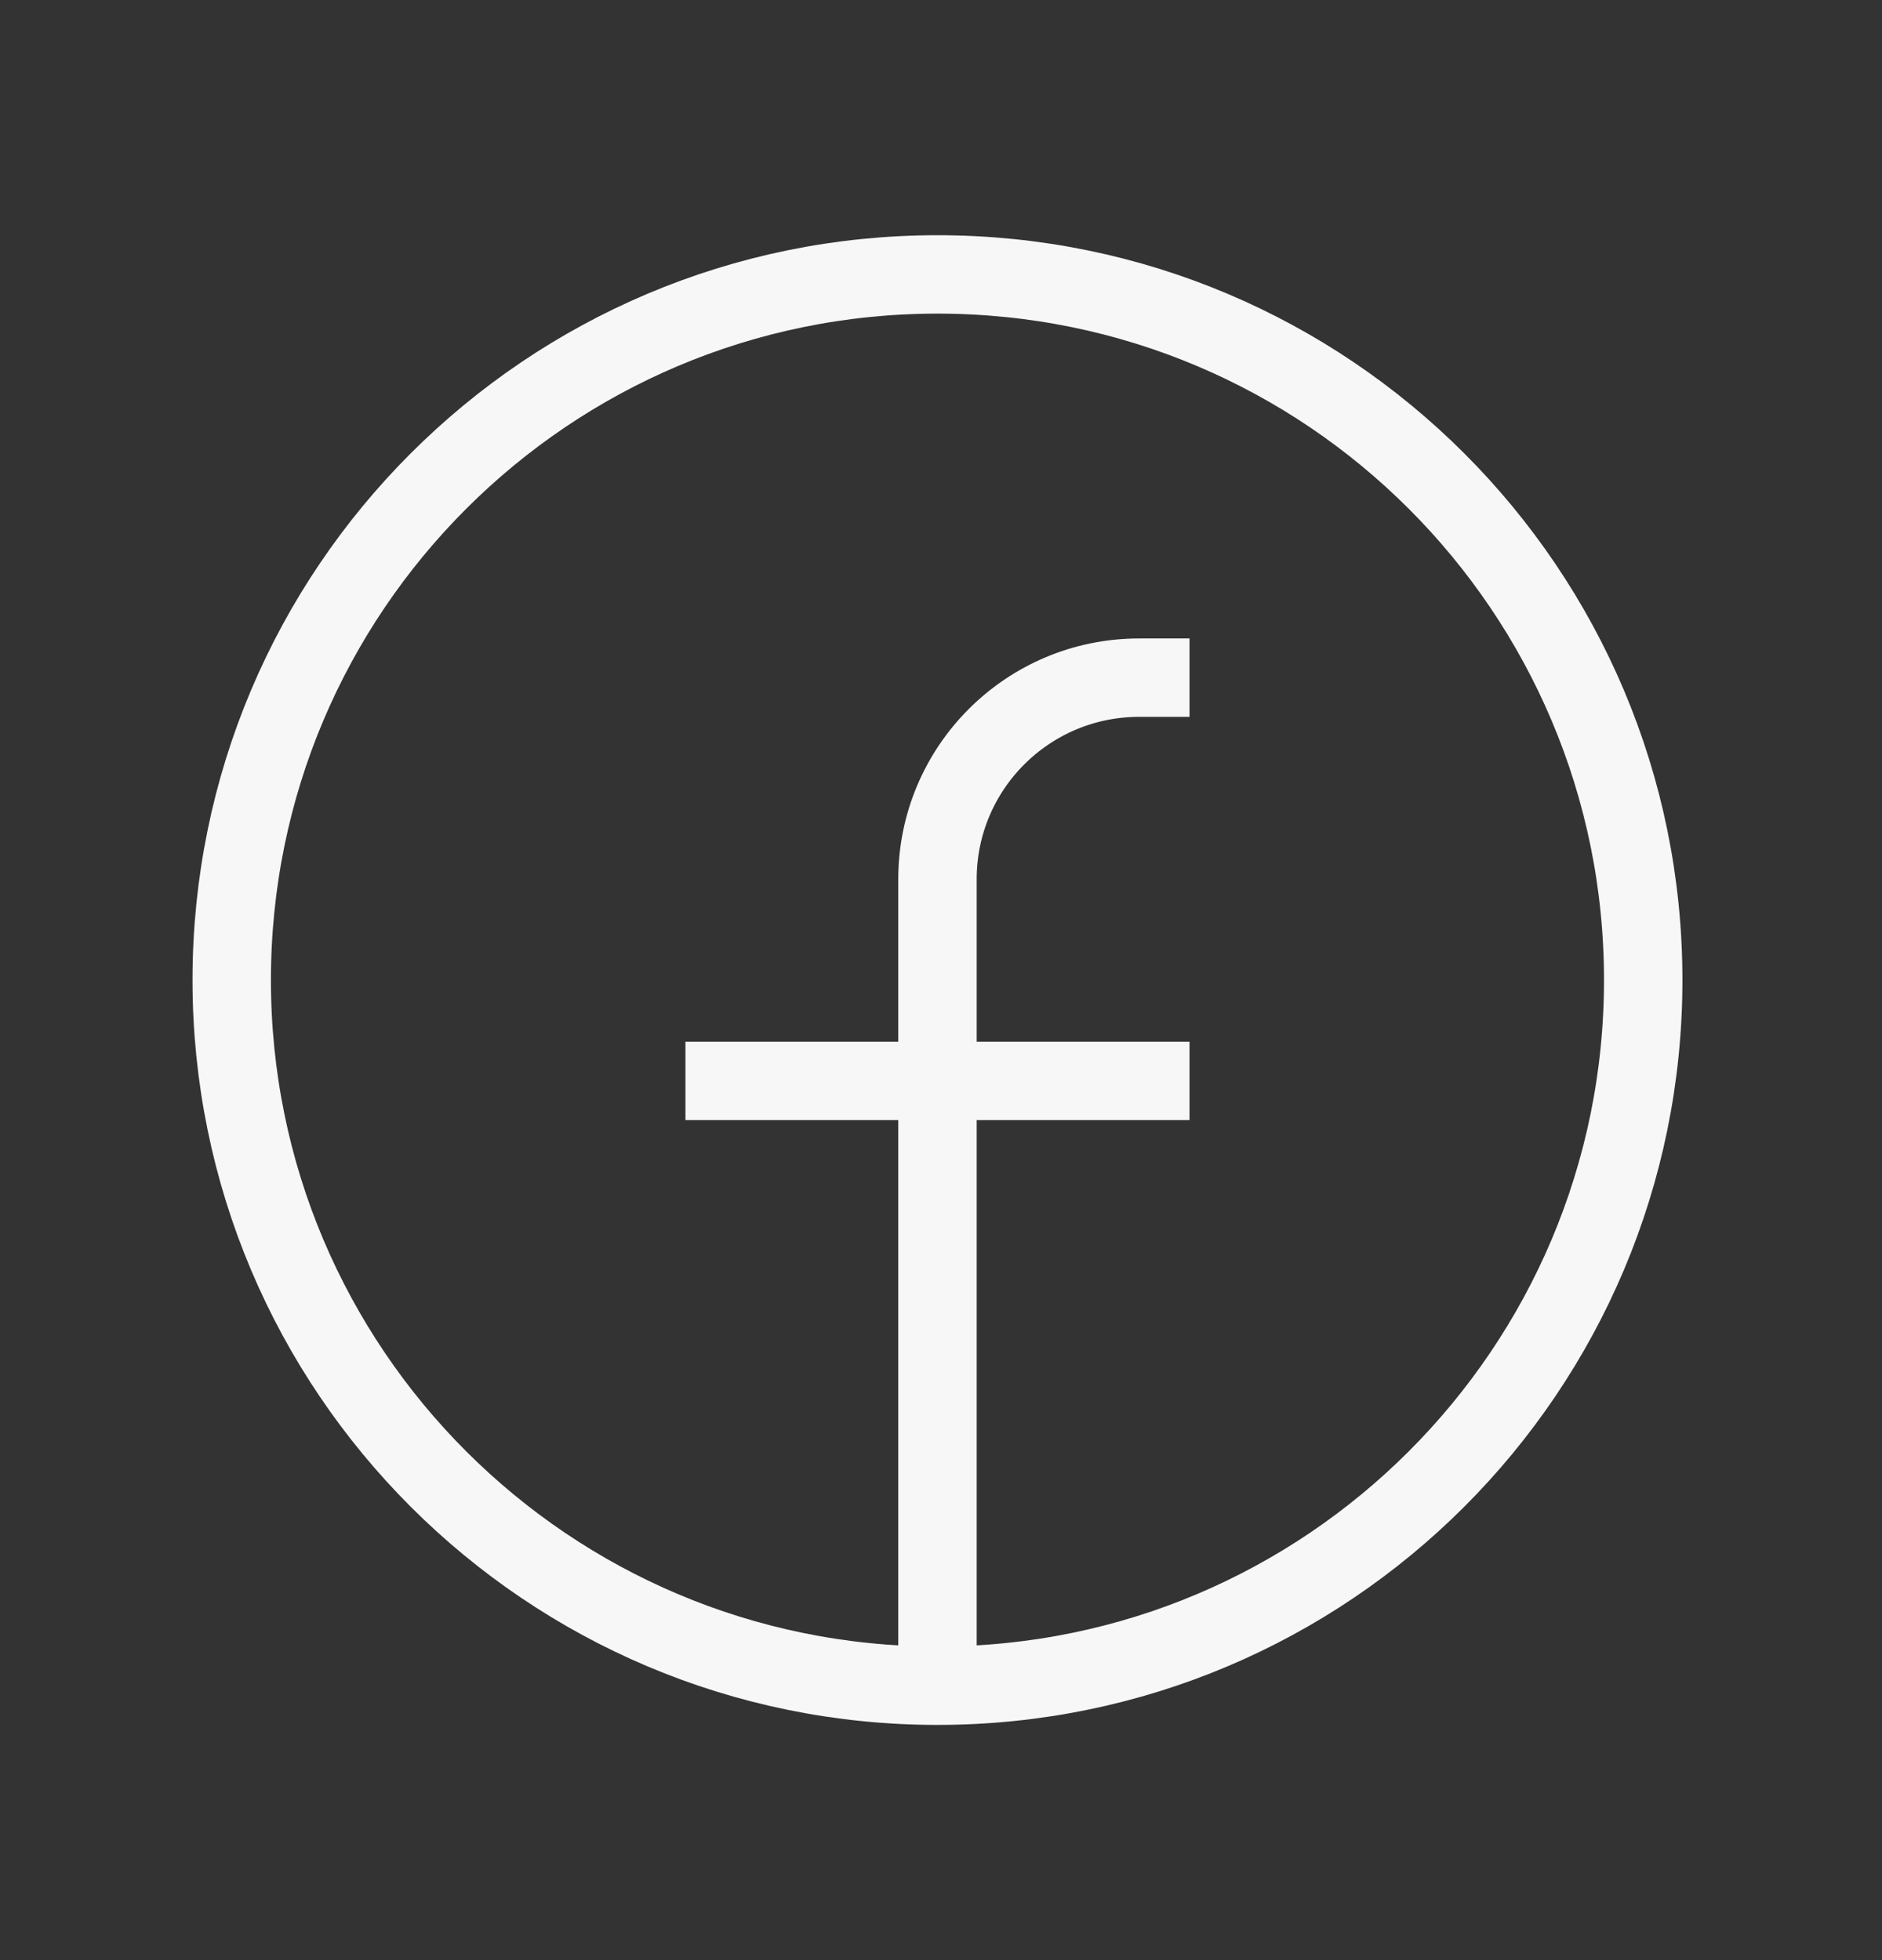 <svg width="24" height="25" viewBox="0 0 24 25" fill="none" xmlns="http://www.w3.org/2000/svg">
<rect x="0" y="0" width="24" height="25" fill="#333333" stroke="none"/>
<path d="M11.955 21.5C6.985 21.5 2.955 17.471 2.955 12.5C2.955 7.529 6.985 3.5 11.955 3.5C16.926 3.5 20.955 7.529 20.955 12.5C20.955 17.471 16.926 21.5 11.955 21.5ZM11.955 21.5V11.214C11.955 9.794 13.106 8.643 14.527 8.643H15.169M8.741 13.786H15.169" stroke="#F7F7F7"/>
</svg>
